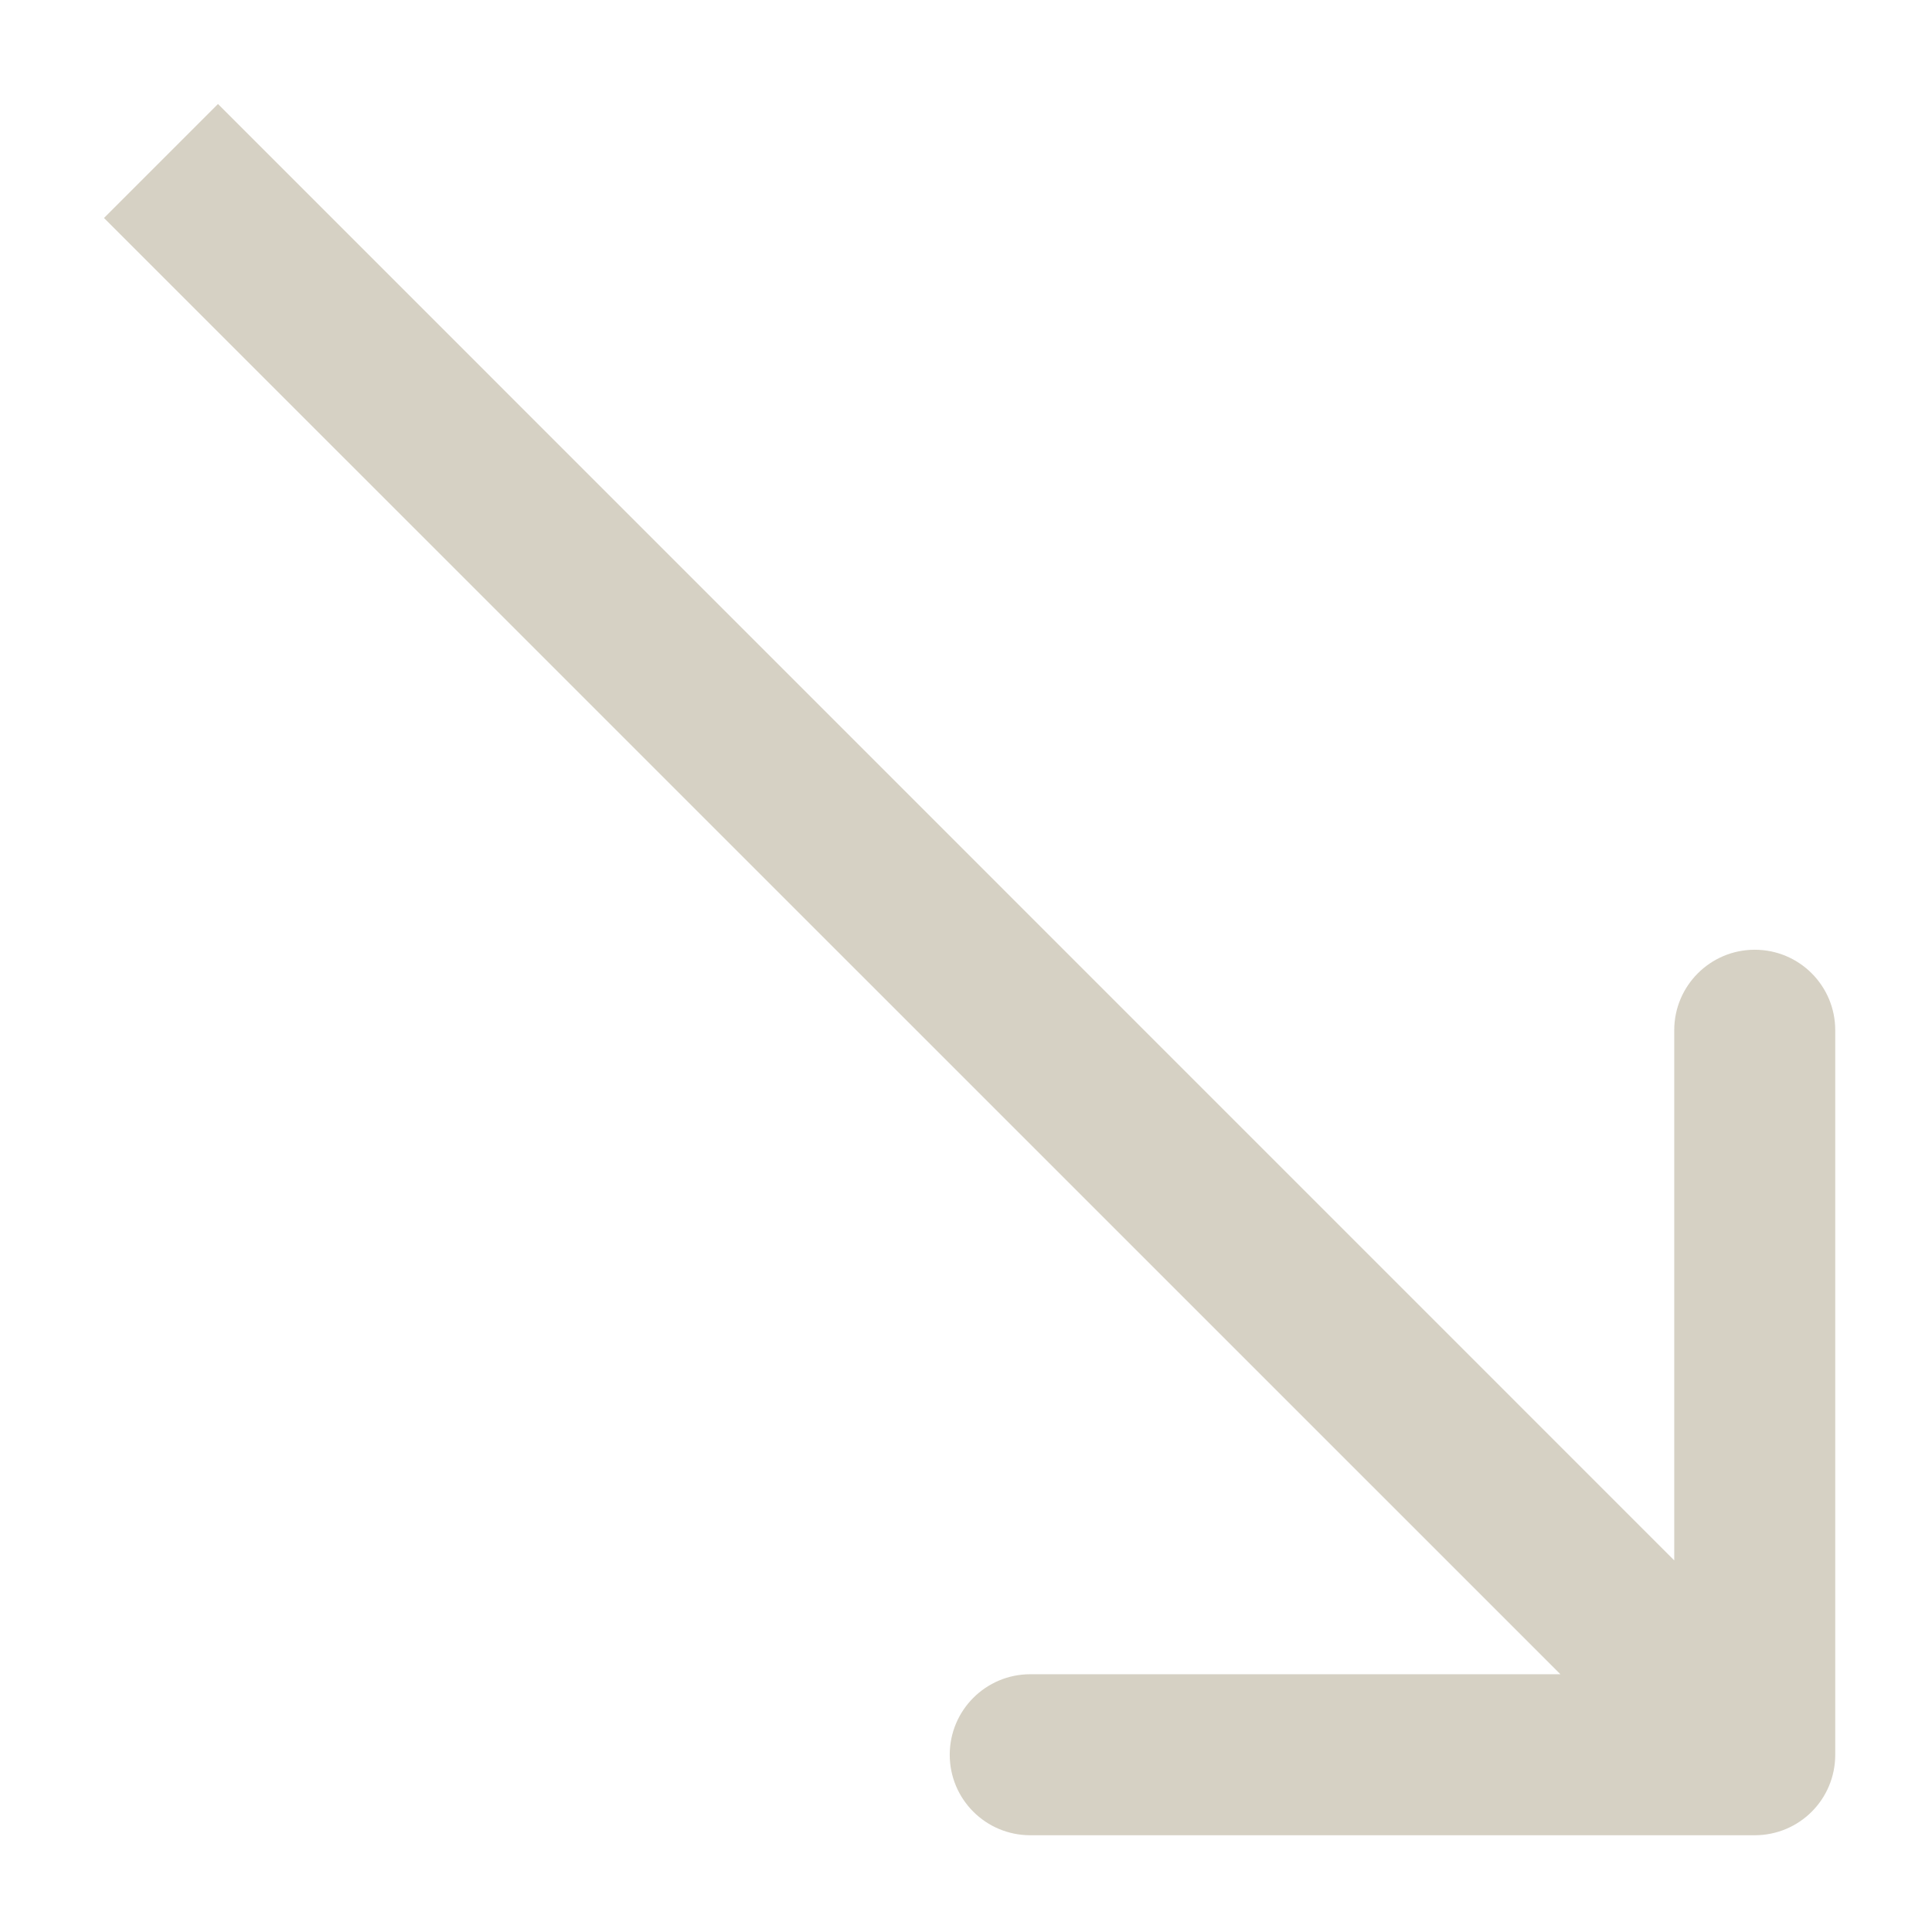 <?xml version="1.0" encoding="UTF-8"?> <svg xmlns="http://www.w3.org/2000/svg" width="12" height="12" viewBox="0 0 12 12" fill="none"><path d="M10.899 11.399C11.176 11.399 11.399 11.176 11.399 10.899L11.399 6.399C11.399 6.123 11.176 5.899 10.899 5.899C10.623 5.899 10.399 6.123 10.399 6.399L10.399 10.399L6.399 10.399C6.123 10.399 5.899 10.623 5.899 10.899C5.899 11.176 6.123 11.399 6.399 11.399L10.899 11.399ZM0.646 1.354L10.546 11.253L11.253 10.546L1.354 0.646L0.646 1.354Z" fill="#D6D1C4"></path></svg> 